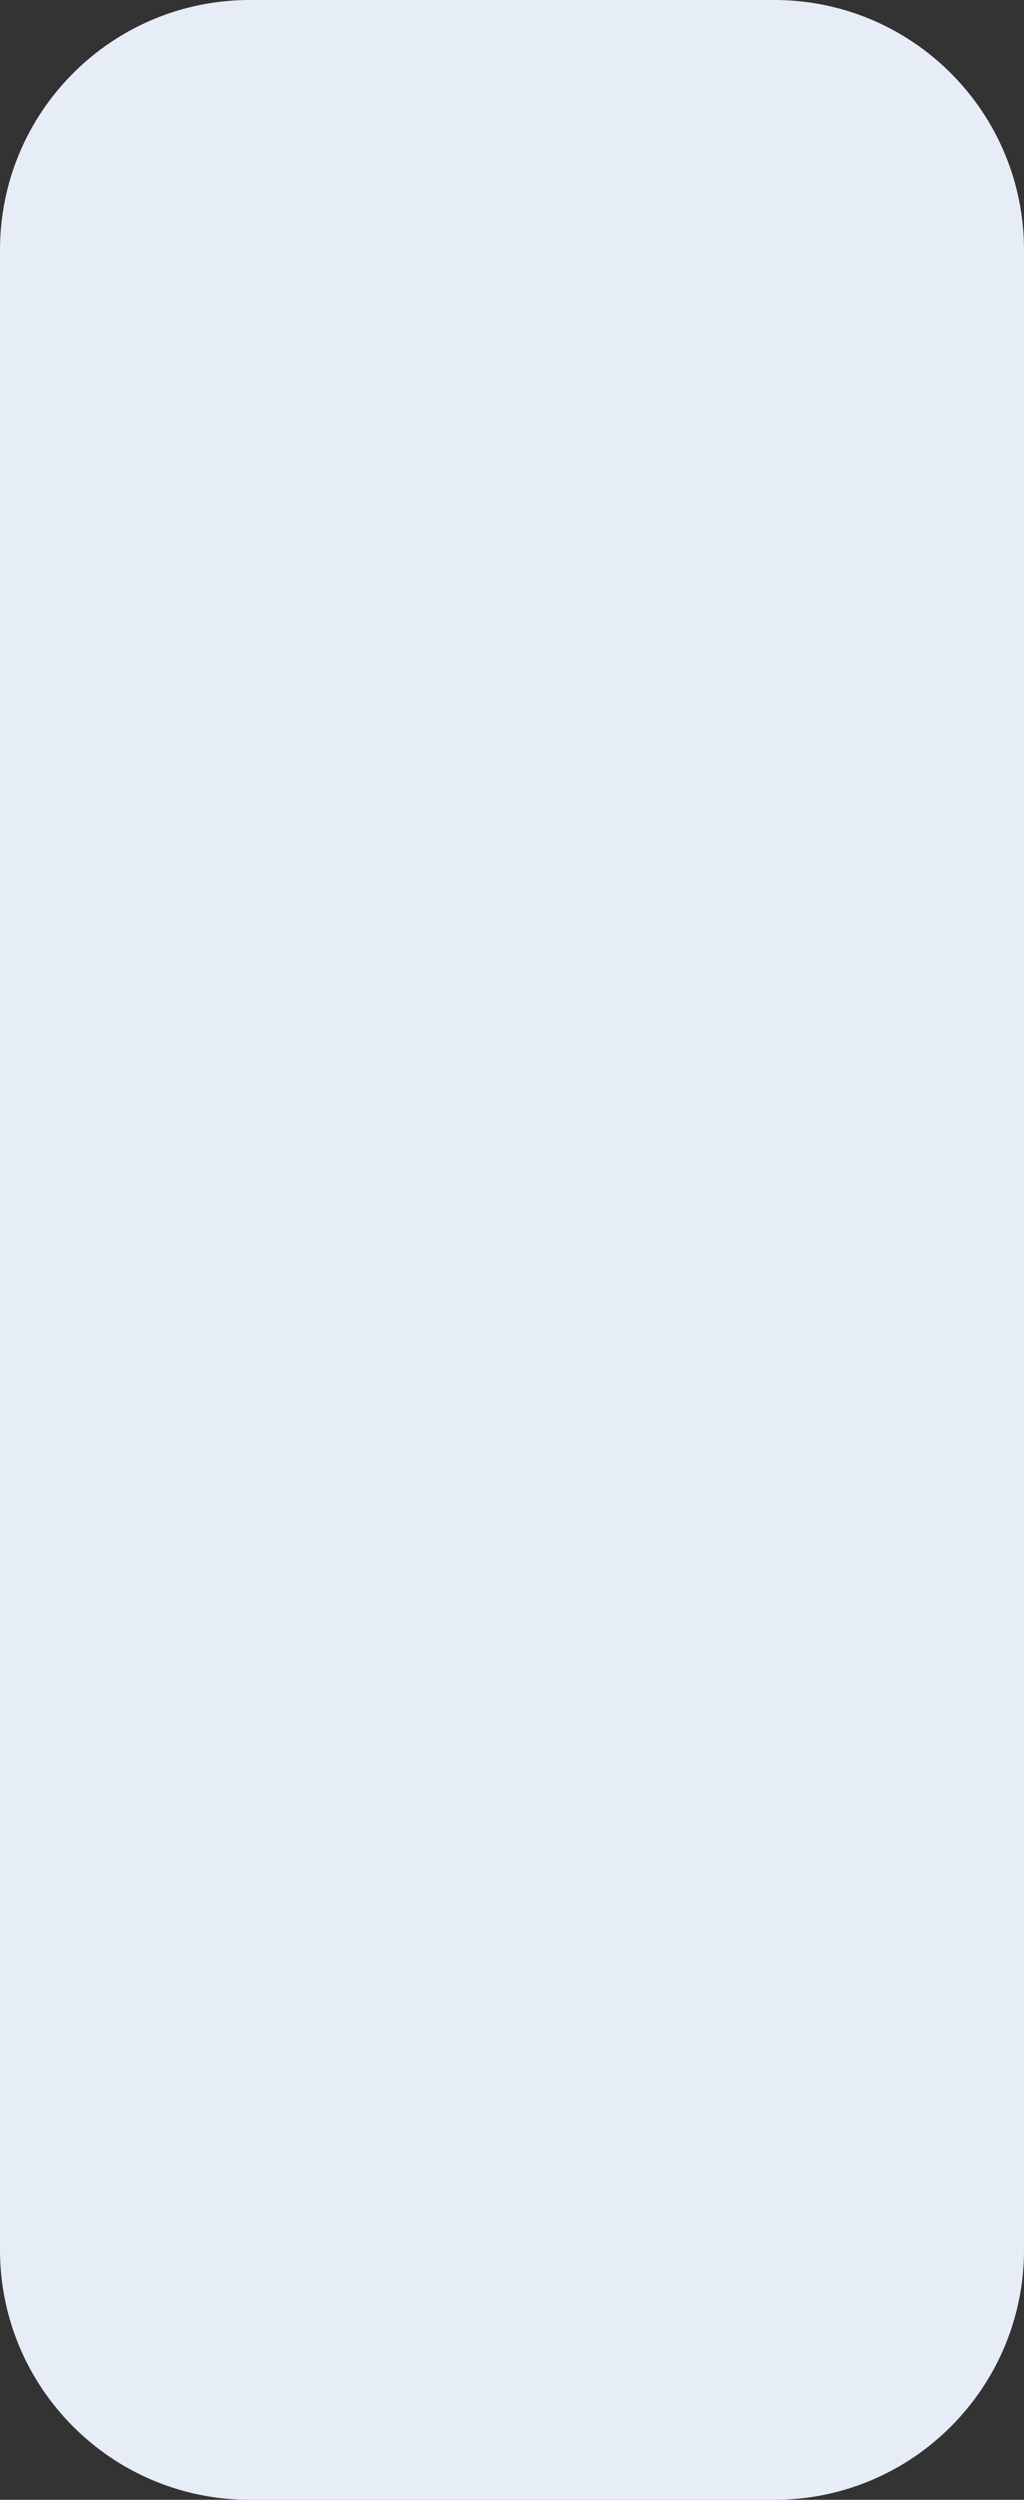 <svg width="205" height="500" viewBox="0 0 205 500" fill="none" xmlns="http://www.w3.org/2000/svg">
<rect x="0" y="0" width="205" height="500" fill="#333333" stroke="none"/>
<path d="M0 50C0 22.386 22.386 0 50 0H155C182.614 0 205 22.386 205 50V450C205 477.614 182.614 500 155 500H50C22.386 500 0 477.614 0 450V50Z" fill="#E7EDF6"/>
</svg>
